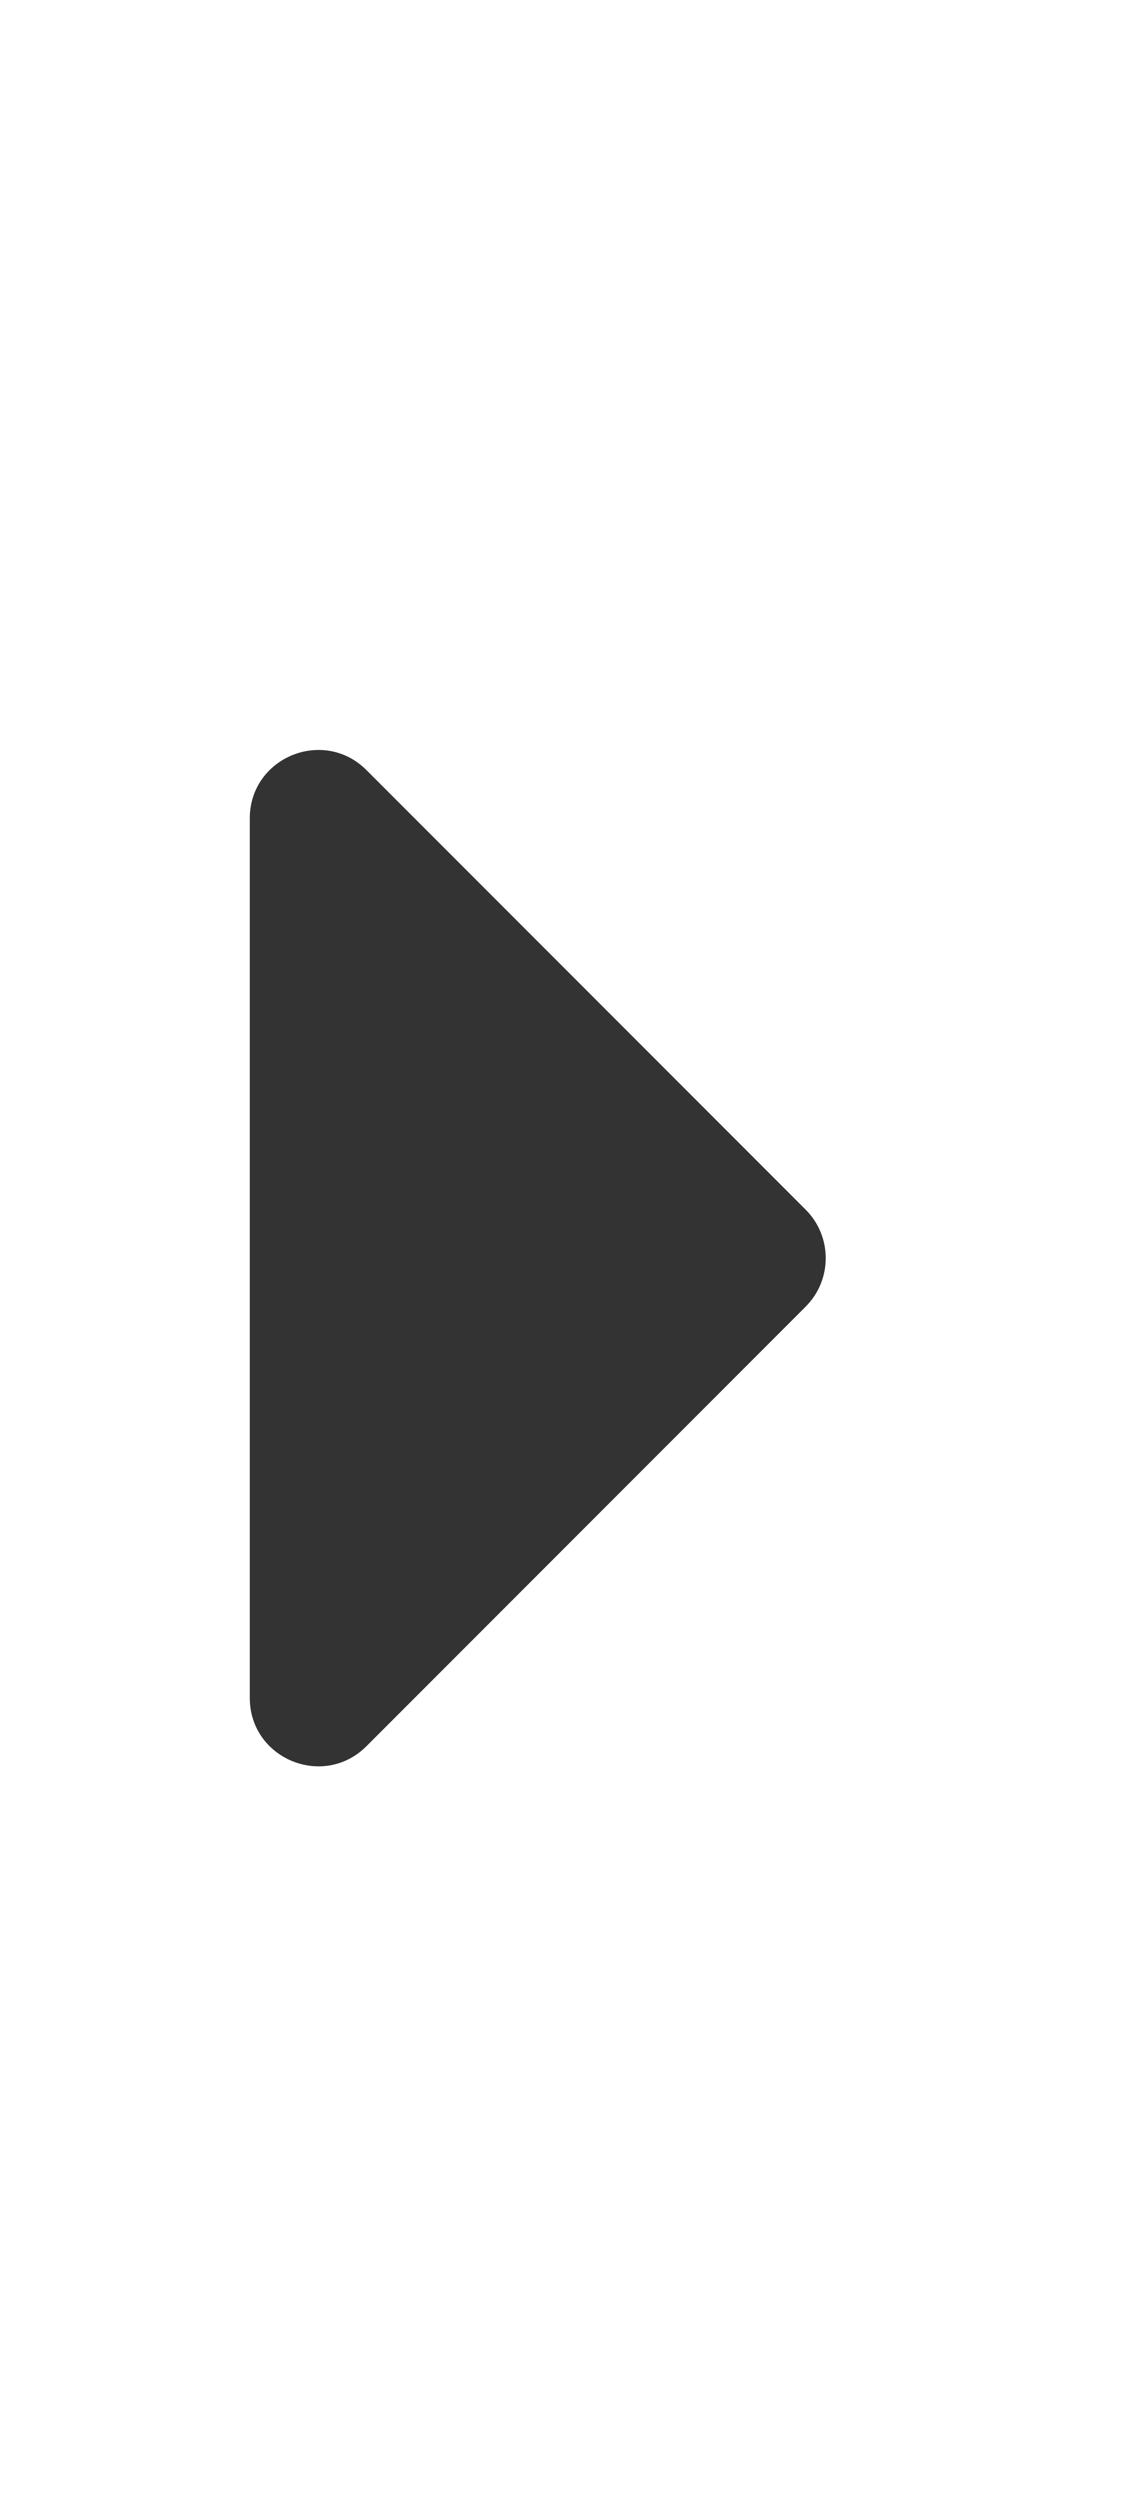 <svg preserveAspectRatio="none" width="100%" height="100%" overflow="visible" style="display: block;" viewBox="0 0 9 20" fill="none" xmlns="http://www.w3.org/2000/svg">
<g id="caret-right">
<g id="&#232;&#170;&#191;&#230;&#149;&#180;&#231;&#148;&#168;">
</g>
<path id="caret-right_14px" d="M2 13.584V6.548C2 6.061 2.589 5.817 2.934 6.161L6.452 9.679C6.665 9.893 6.665 10.239 6.452 10.453L2.934 13.971C2.589 14.315 2 14.071 2 13.584Z" fill="#333333"/>
</g>
</svg>

